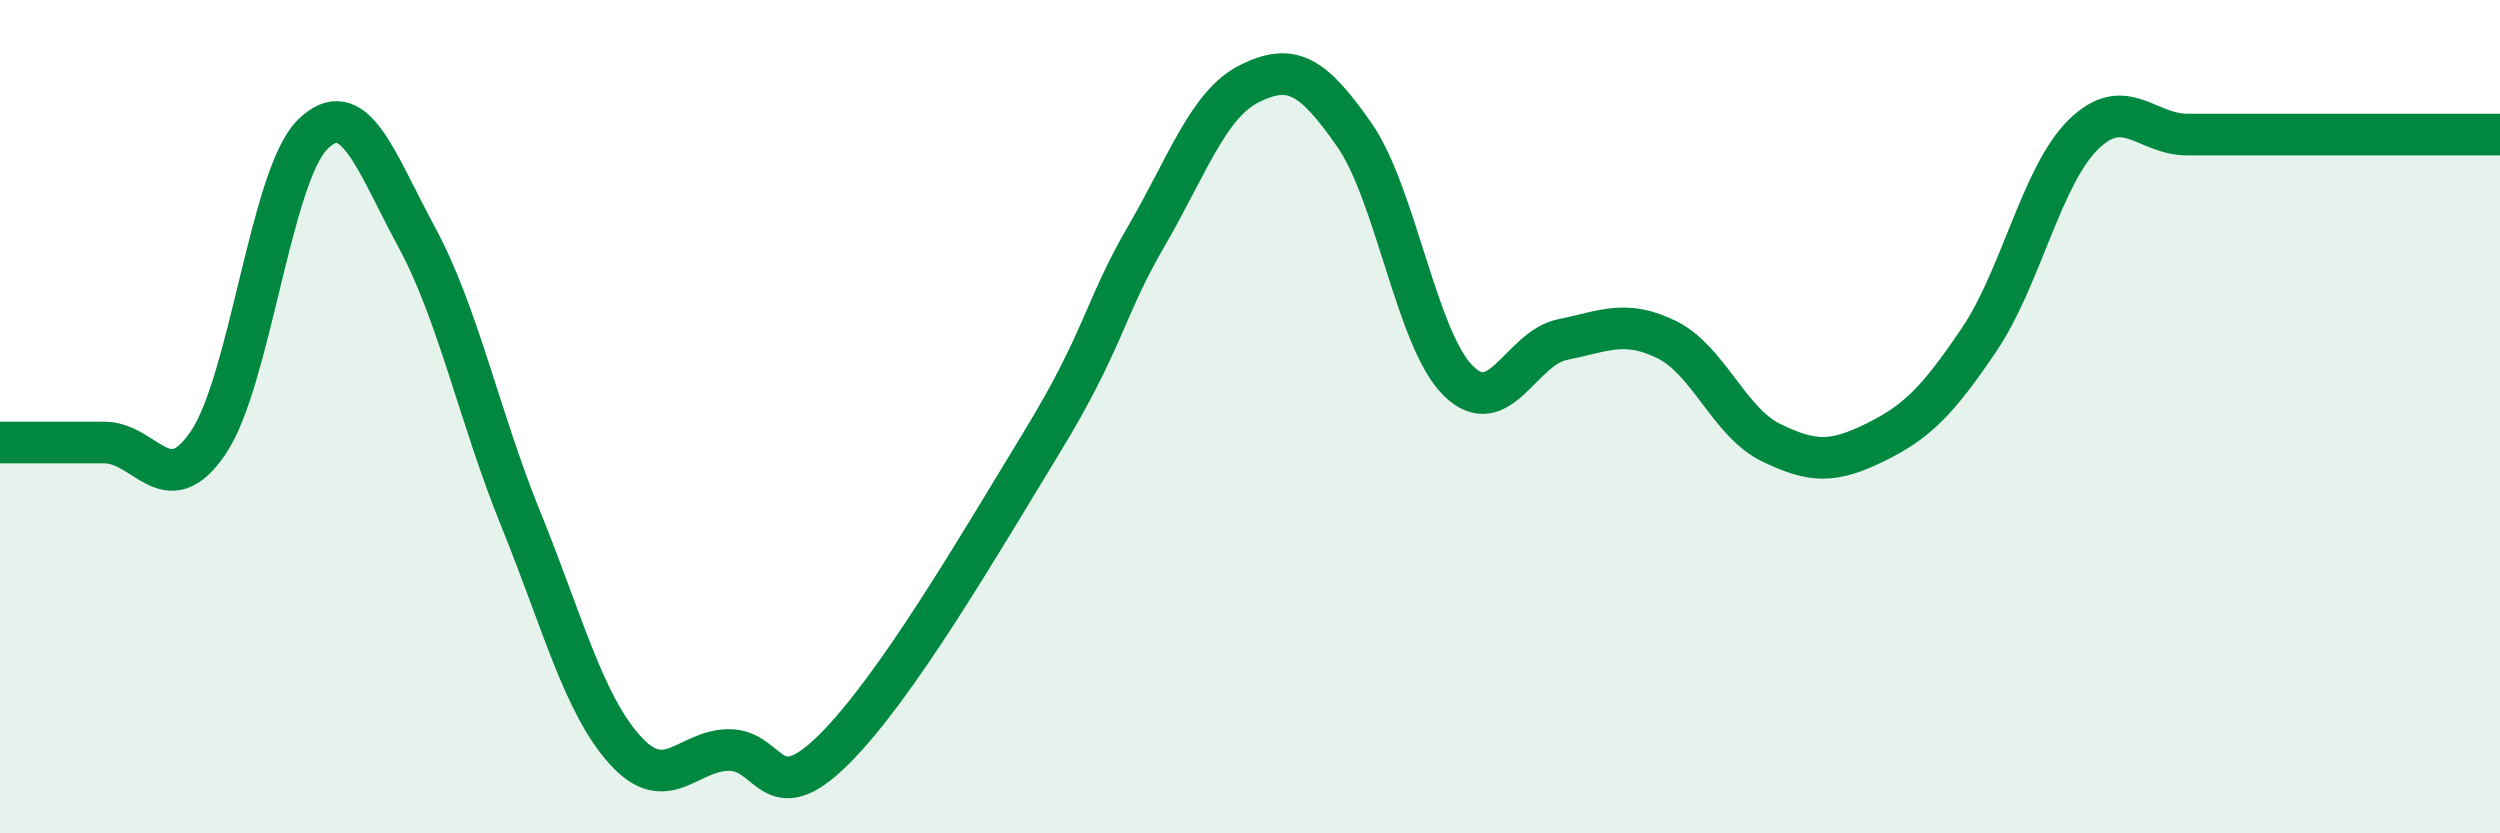 
    <svg width="60" height="20" viewBox="0 0 60 20" xmlns="http://www.w3.org/2000/svg">
      <path
        d="M 0,10.62 C 0.5,10.62 1.5,10.62 2.5,10.62 C 3.5,10.62 4,12.1 5,10.62 C 6,9.14 6.5,4.22 7.5,3.23 C 8.5,2.24 9,3.84 10,5.69 C 11,7.54 11.5,10 12.5,12.46 C 13.5,14.92 14,16.89 15,18 C 16,19.11 16.5,18 17.5,18 C 18.5,18 18.5,19.48 20,18 C 21.5,16.52 23.5,13.08 25,10.62 C 26.5,8.16 26.5,7.41 27.5,5.69 C 28.5,3.97 29,2.49 30,2 C 31,1.51 31.5,1.8 32.5,3.23 C 33.5,4.66 34,8.16 35,9.14 C 36,10.12 36.5,8.35 37.5,8.15 C 38.5,7.95 39,7.66 40,8.15 C 41,8.64 41.5,10.13 42.5,10.62 C 43.5,11.11 44,11.11 45,10.62 C 46,10.13 46.5,9.63 47.5,8.15 C 48.5,6.67 49,4.21 50,3.23 C 51,2.25 51.5,3.23 52.5,3.23 C 53.5,3.23 53.5,3.23 55,3.23 C 56.5,3.23 59,3.23 60,3.23L60 20L0 20Z"
        fill="#008740"
        opacity="0.1"
        stroke-linecap="round"
        stroke-linejoin="round"
      />
      <path
        d="M 0,10.62 C 0.5,10.62 1.5,10.62 2.5,10.62 C 3.5,10.62 4,12.1 5,10.62 C 6,9.14 6.5,4.22 7.5,3.23 C 8.5,2.24 9,3.84 10,5.69 C 11,7.54 11.5,10 12.5,12.46 C 13.5,14.92 14,16.89 15,18 C 16,19.11 16.5,18 17.5,18 C 18.5,18 18.5,19.48 20,18 C 21.5,16.52 23.5,13.08 25,10.62 C 26.5,8.16 26.5,7.41 27.5,5.69 C 28.5,3.97 29,2.49 30,2 C 31,1.51 31.5,1.8 32.5,3.23 C 33.5,4.66 34,8.16 35,9.14 C 36,10.12 36.5,8.35 37.5,8.15 C 38.5,7.95 39,7.66 40,8.15 C 41,8.64 41.5,10.13 42.5,10.62 C 43.5,11.11 44,11.11 45,10.62 C 46,10.13 46.5,9.63 47.5,8.15 C 48.5,6.67 49,4.21 50,3.23 C 51,2.25 51.5,3.23 52.5,3.23 C 53.5,3.23 53.5,3.23 55,3.23 C 56.5,3.23 59,3.23 60,3.23"
        stroke="#008740"
        stroke-width="1"
        fill="none"
        stroke-linecap="round"
        stroke-linejoin="round"
      />
    </svg>
  